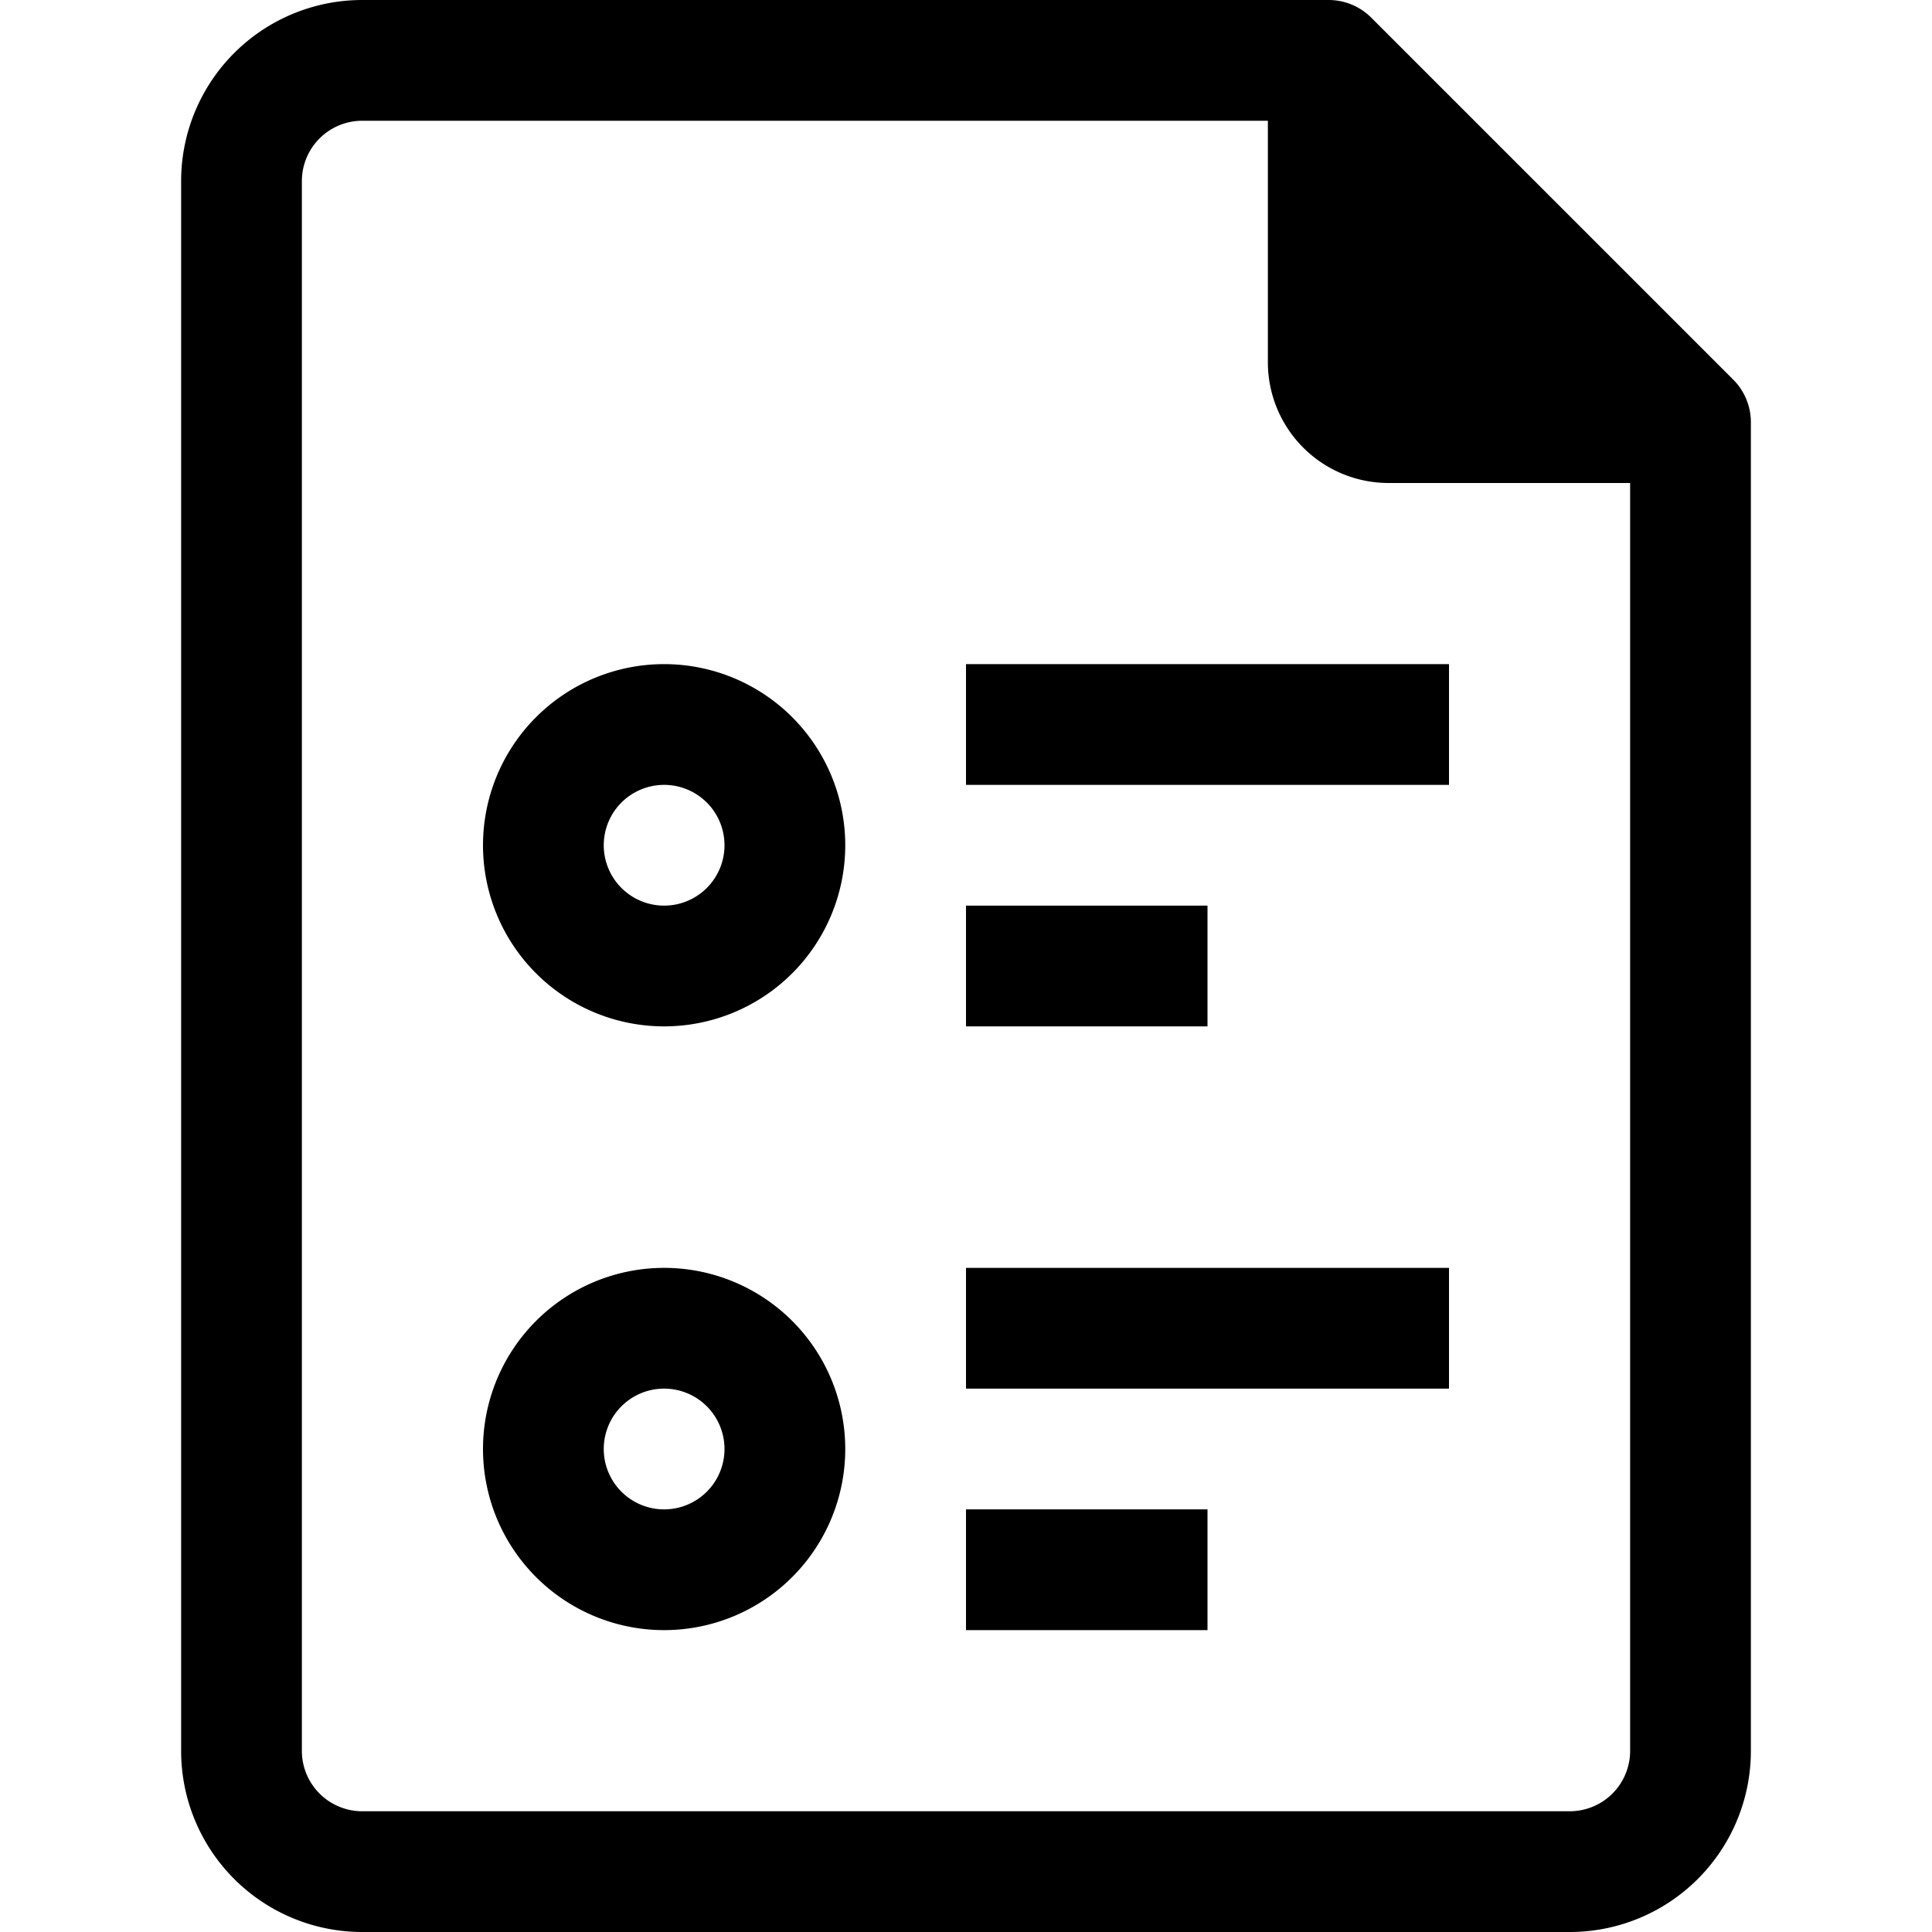 <svg xmlns="http://www.w3.org/2000/svg" viewBox="0 0 32 32"><title>49-Document-Financial</title><g id="_49-Document-Financial" data-name="49-Document-Financial"><path d="M28.71,6.29l-6-6A1,1,0,0,0,22,0H6A3,3,0,0,0,3,3V29a3,3,0,0,0,3,3H26a3,3,0,0,0,3-3V7A1,1,0,0,0,28.71,6.29ZM27,29a1,1,0,0,1-1,1H6a1,1,0,0,1-1-1V3A1,1,0,0,1,6,2H21V6a2,2,0,0,0,2,2h4Z"/><path d="M11,11a3,3,0,1,0,3,3A3,3,0,0,0,11,11Zm0,4a1,1,0,1,1,1-1A1,1,0,0,1,11,15Z"/><path d="M11,21a3,3,0,1,0,3,3A3,3,0,0,0,11,21Zm0,4a1,1,0,1,1,1-1A1,1,0,0,1,11,25Z"/><rect x="16" y="11" width="8" height="2"/><rect x="16" y="15" width="4" height="2"/><rect x="16" y="21" width="8" height="2"/><rect x="16" y="25" width="4" height="2"/></g></svg>